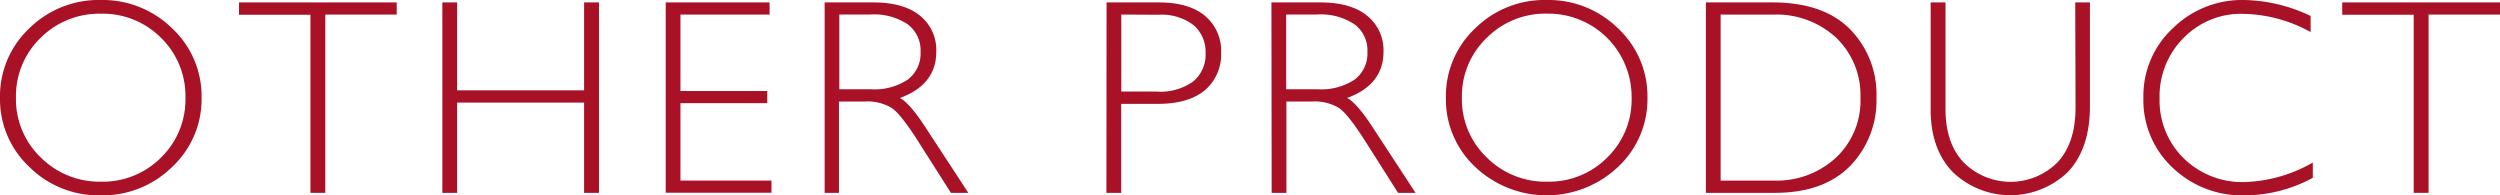 <svg xmlns="http://www.w3.org/2000/svg" viewBox="0 0 412 32.19"><defs><style>.cls-1{fill:#a91126;}</style></defs><title>アセット 2</title><g id="レイヤー_2" data-name="レイヤー 2"><g id="レイヤー_2-2" data-name="レイヤー 2"><path class="cls-1" d="M16.58,0a16.35,16.35,0,0,1,11.8,4.68A15.29,15.29,0,0,1,33.22,16.1a15.25,15.25,0,0,1-4.84,11.4,16.31,16.31,0,0,1-11.8,4.69A16.2,16.2,0,0,1,4.82,27.5,15.3,15.3,0,0,1,0,16.1,15.34,15.34,0,0,1,4.82,4.68,16.24,16.24,0,0,1,16.58,0Zm.09,29.94a13.51,13.51,0,0,0,9.89-4,13.31,13.31,0,0,0,4-9.83,13.36,13.36,0,0,0-4-9.85,13.5,13.5,0,0,0-9.89-4,13.68,13.68,0,0,0-10,4A13.32,13.32,0,0,0,2.63,16.1,13.27,13.27,0,0,0,6.7,25.93,13.69,13.69,0,0,0,16.67,29.94Z"/><path class="cls-1" d="M65.38.4v2H53.61V31.78H51.16V2.43H39.39V.4Z"/><path class="cls-1" d="M98.71.4V31.78H96.26V16.91H75.33V31.78H72.9V.4h2.43V14.89H96.26V.4Z"/><path class="cls-1" d="M126.83.4v2H112.14V15h14.3V17h-14.3V29.76h15v2H109.71V.4Z"/><path class="cls-1" d="M135.9.4h8q5.06,0,7.72,2.19a7.24,7.24,0,0,1,2.68,5.92q0,5.45-6,7.64c1,.49,2.43,2.09,4.18,4.78l7.1,10.85h-2.87l-5.47-8.6c-1.83-2.87-3.25-4.67-4.27-5.38a7.75,7.75,0,0,0-4.46-1.07h-4.25V31.78H135.9Zm2.42,2V14.71h5.21a9.88,9.88,0,0,0,6.08-1.6,5.39,5.39,0,0,0,2.1-4.55A5.36,5.36,0,0,0,149.58,4a10,10,0,0,0-6.14-1.61Z"/><path class="cls-1" d="M182.36.4H191c3.31,0,5.84.75,7.6,2.23a7.5,7.5,0,0,1,2.64,6.06,7.7,7.7,0,0,1-2.66,6.16q-2.67,2.26-7.81,2.27h-6V31.78h-2.43Zm2.43,2V15.09h5.84a9.25,9.25,0,0,0,6-1.66,5.72,5.72,0,0,0,2.05-4.69,5.77,5.77,0,0,0-2-4.61,8.65,8.65,0,0,0-5.73-1.7Z"/><path class="cls-1" d="M209.53.4h8.05c3.36,0,5.94.73,7.72,2.19A7.27,7.27,0,0,1,228,8.51q0,5.45-6,7.64c1,.49,2.43,2.09,4.18,4.78l7.1,10.85H230.4l-5.46-8.6c-1.83-2.87-3.25-4.67-4.27-5.38a7.78,7.78,0,0,0-4.47-1.07H212V31.78h-2.43Zm2.43,2V14.71h5.21a9.88,9.88,0,0,0,6.08-1.6,5.39,5.39,0,0,0,2.1-4.55A5.34,5.34,0,0,0,223.21,4a10,10,0,0,0-6.13-1.61Z"/><path class="cls-1" d="M254.86,0a16.35,16.35,0,0,1,11.8,4.68A15.29,15.29,0,0,1,271.5,16.1a15.25,15.25,0,0,1-4.84,11.4,17.14,17.14,0,0,1-23.56,0,15.3,15.3,0,0,1-4.82-11.4A15.34,15.34,0,0,1,243.1,4.68,16.24,16.24,0,0,1,254.86,0ZM255,29.94a13.49,13.49,0,0,0,9.89-4,13.31,13.31,0,0,0,4-9.83A13.71,13.71,0,0,0,255,2.25a13.64,13.64,0,0,0-10,4,13.29,13.29,0,0,0-4.08,9.85A13.25,13.25,0,0,0,245,25.93,13.65,13.65,0,0,0,255,29.94Z"/><path class="cls-1" d="M281.13.4h11q8.33,0,12.72,4.38a15.3,15.3,0,0,1,4.39,11.32,15.45,15.45,0,0,1-4.34,11.25q-4.35,4.42-12.35,4.43H281.13Zm2.43,2V29.76h8.85A14.39,14.39,0,0,0,302.55,26a12.85,12.85,0,0,0,4.05-9.92,13.06,13.06,0,0,0-4-9.86,14.41,14.41,0,0,0-10.36-3.81Z"/><path class="cls-1" d="M342,.4h2.42V17.52q0,7-3.66,10.85a13.69,13.69,0,0,1-18.93,0q-3.66-3.77-3.66-10.33V.4h2.45V18q0,5.61,3,8.78a10.94,10.94,0,0,0,15.43,0q3-3.19,3-9.09Z"/><path class="cls-1" d="M380.79,2.63V5.28a23.79,23.79,0,0,0-11.19-3,13.19,13.19,0,0,0-9.77,4,13.55,13.55,0,0,0-3.93,9.93,13.31,13.31,0,0,0,4,9.9,13.77,13.77,0,0,0,10.09,3.89,24.06,24.06,0,0,0,11.16-3.21v2.51A23.53,23.53,0,0,1,370,32.19,16.52,16.52,0,0,1,358,27.59a15.22,15.22,0,0,1-4.77-11.44,15.22,15.22,0,0,1,4.88-11.52A16.25,16.25,0,0,1,369.76,0,26.47,26.47,0,0,1,380.79,2.63Z"/><path class="cls-1" d="M412,.4v2H400.23V31.78h-2.45V2.43H386V.4Z"/></g></g></svg>